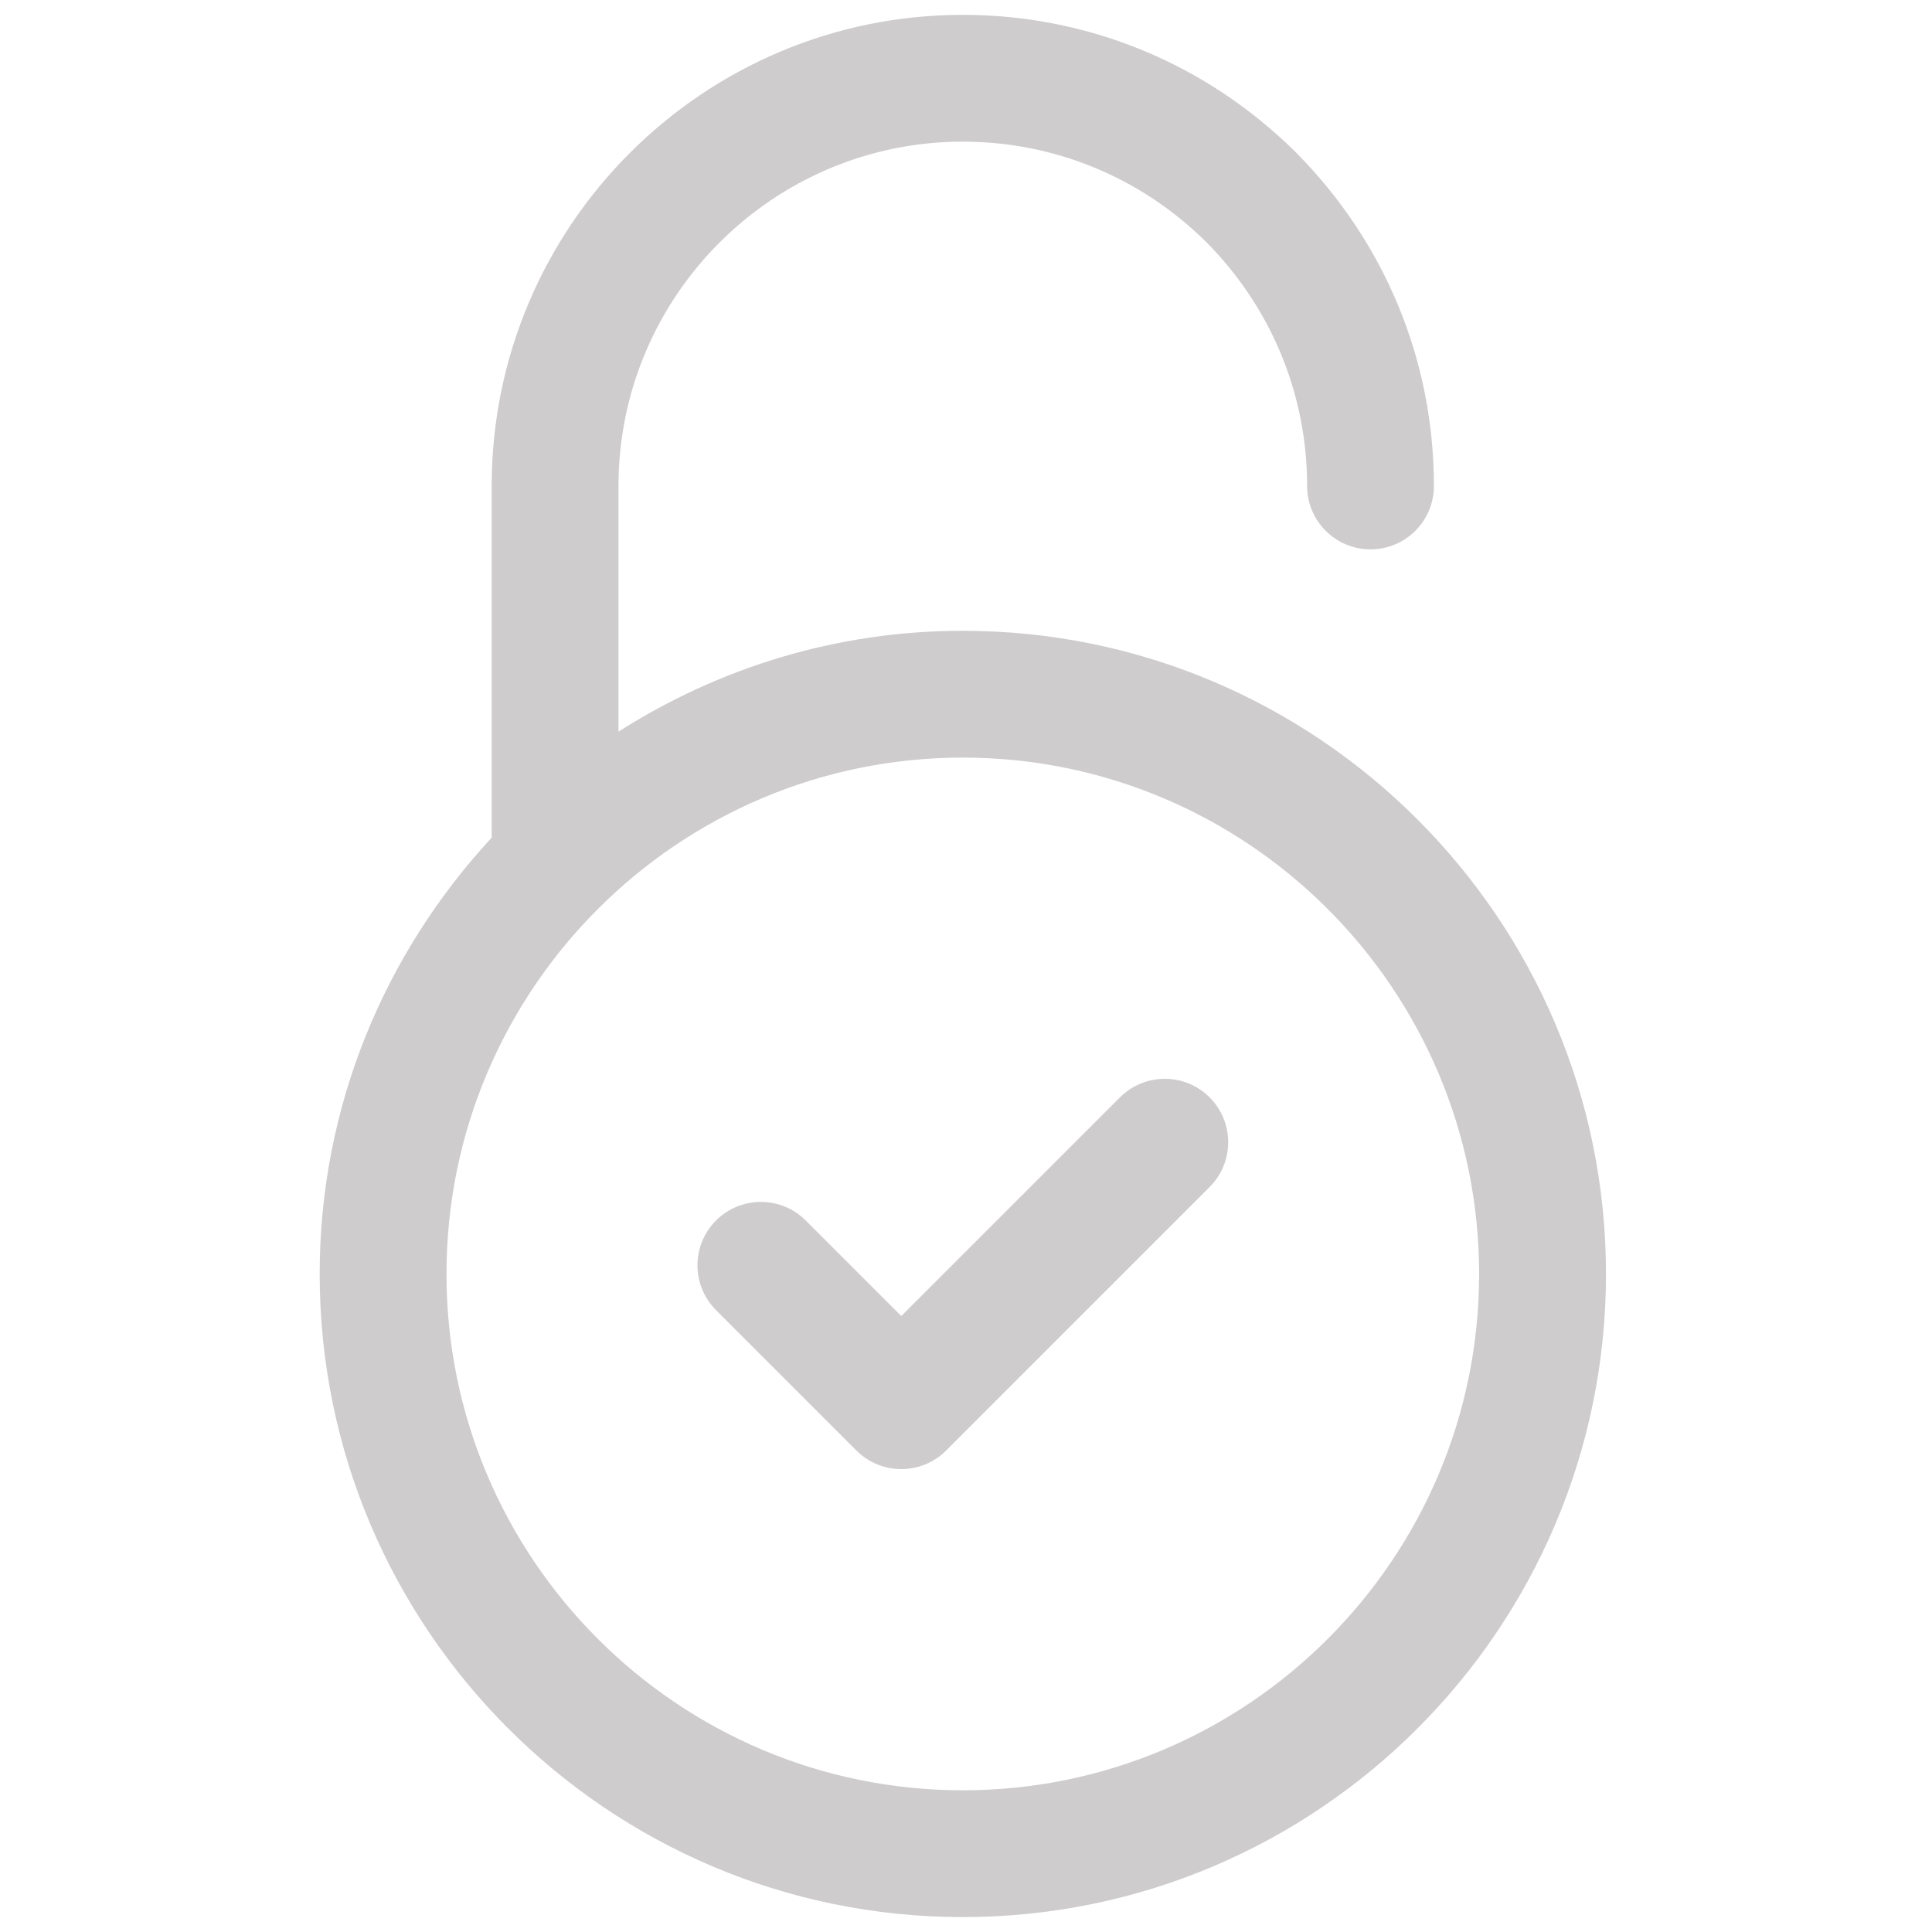 <svg xmlns="http://www.w3.org/2000/svg" width="32" height="32" viewBox="0 0 32 32"><path fill="#cecccc" d="M15.947 10.448c-2.099 0-4.052 0.618-5.703 1.671v-4.070c0-3.145 2.559-5.703 5.703-5.703 1.519 0 2.953 0.593 4.033 1.664 1.077 1.086 1.67 2.52 1.67 4.039 0 0.58 0.47 1.050 1.050 1.050s1.050-0.47 1.050-1.050c0-2.076-0.809-4.036-2.285-5.524-1.482-1.47-3.442-2.279-5.518-2.279-4.303 0-7.803 3.5-7.803 7.803v5.825c-1.762 1.902-2.849 4.437-2.849 7.227 0 5.874 4.779 10.652 10.653 10.652s10.652-4.778 10.652-10.652c0-5.874-4.778-10.653-10.652-10.653zM15.947 29.653c-4.716 0-8.552-3.836-8.552-8.552s3.836-8.553 8.552-8.553c4.716 0 8.552 3.837 8.552 8.553s-3.836 8.552-8.552 8.552z"></path><path fill="#cecccc" d="M18.55 18.176l-3.622 3.622-1.583-1.583c-0.41-0.41-1.075-0.41-1.485 0s-0.41 1.075 0 1.485l2.325 2.325c0.205 0.205 0.474 0.308 0.743 0.308s0.537-0.103 0.743-0.308l4.364-4.364c0.41-0.41 0.41-1.075 0-1.485s-1.075-0.41-1.485 0z"></path></svg>